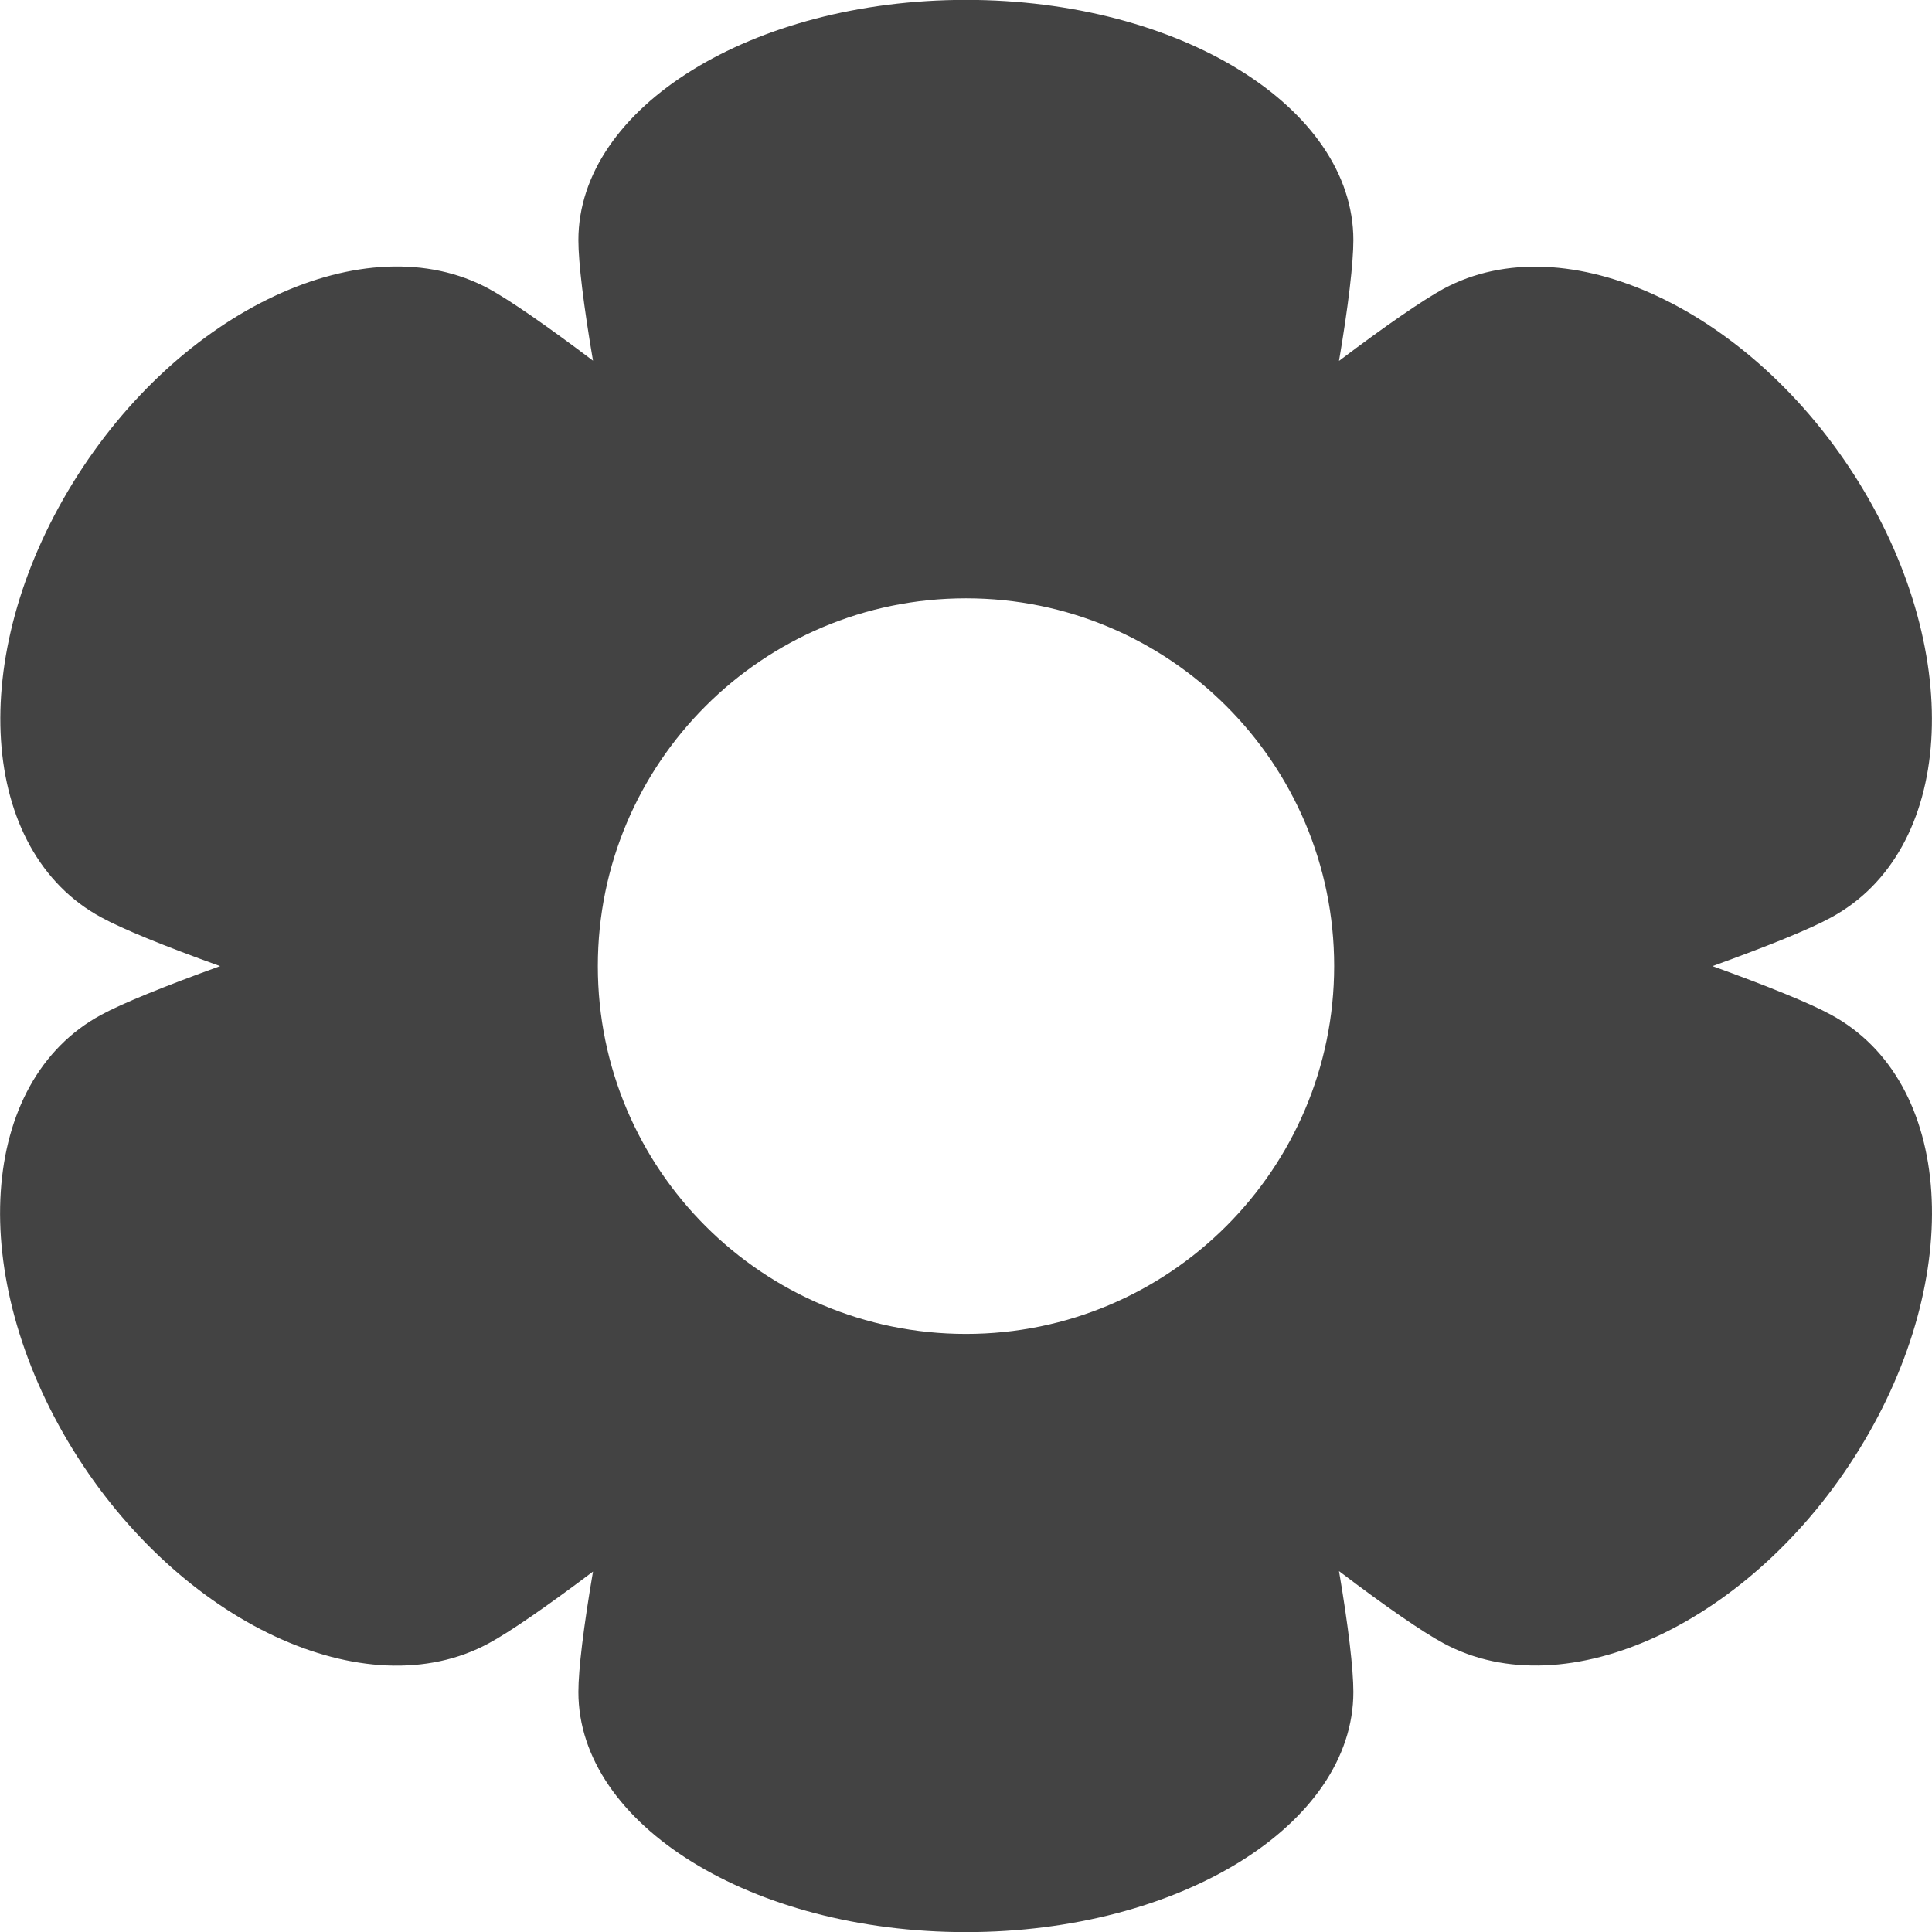 <?xml version="1.0" encoding="UTF-8"?> <!--?xml version="1.0" encoding="UTF-8" standalone="no"?--> <svg xmlns="http://www.w3.org/2000/svg" xmlns:xlink="http://www.w3.org/1999/xlink" viewBox="0 0 16 16" class="si-glyph si-glyph-flower"><!-- Generator: Sketch 3.0.3 (7891) - http://www.bohemiancoding.com/sketch --><title>1056</title><defs></defs><g stroke="none" stroke-width="1" fill="none" fill-rule="evenodd"><path d="M15.164,8.404 C14.993,8.31 14.642,8.167 14.182,8.001 C14.642,7.835 14.992,7.693 15.163,7.599 C16.179,7.05 16.284,5.439 15.398,4.001 C14.511,2.564 12.969,1.844 11.954,2.392 C11.781,2.487 11.474,2.698 11.089,2.989 C11.167,2.531 11.208,2.175 11.208,1.989 C11.208,0.889 9.771,-0.001 8,-0.001 C6.229,-0.001 4.79,0.889 4.79,1.989 C4.79,2.175 4.833,2.53 4.911,2.987 C4.526,2.696 4.22,2.485 4.048,2.391 C3.032,1.842 1.488,2.562 0.603,4 C-0.282,5.437 -0.176,7.048 0.838,7.597 C1.011,7.692 1.36,7.835 1.823,8.001 C1.36,8.168 1.009,8.311 0.837,8.405 C-0.179,8.954 -0.284,10.563 0.602,12.002 C1.488,13.439 3.031,14.159 4.046,13.61 C4.219,13.517 4.525,13.306 4.911,13.015 C4.833,13.472 4.79,13.825 4.79,14.012 C4.79,15.111 6.226,16.001 8,16.001 C9.771,16.001 11.208,15.111 11.208,14.012 C11.208,13.825 11.167,13.47 11.089,13.011 C11.474,13.304 11.782,13.516 11.955,13.609 C12.971,14.158 14.513,13.439 15.398,12.002 C16.285,10.563 16.179,8.953 15.164,8.404 L15.164,8.404 Z M8,11.047 C6.315,11.047 4.951,9.683 4.951,8.001 C4.951,6.319 6.315,4.955 8,4.955 C9.683,4.955 11.049,6.319 11.049,8.001 C11.048,9.683 9.682,11.047 8,11.047 L8,11.047 Z" fill="#434343" class="si-glyph-fill"></path></g></svg> 